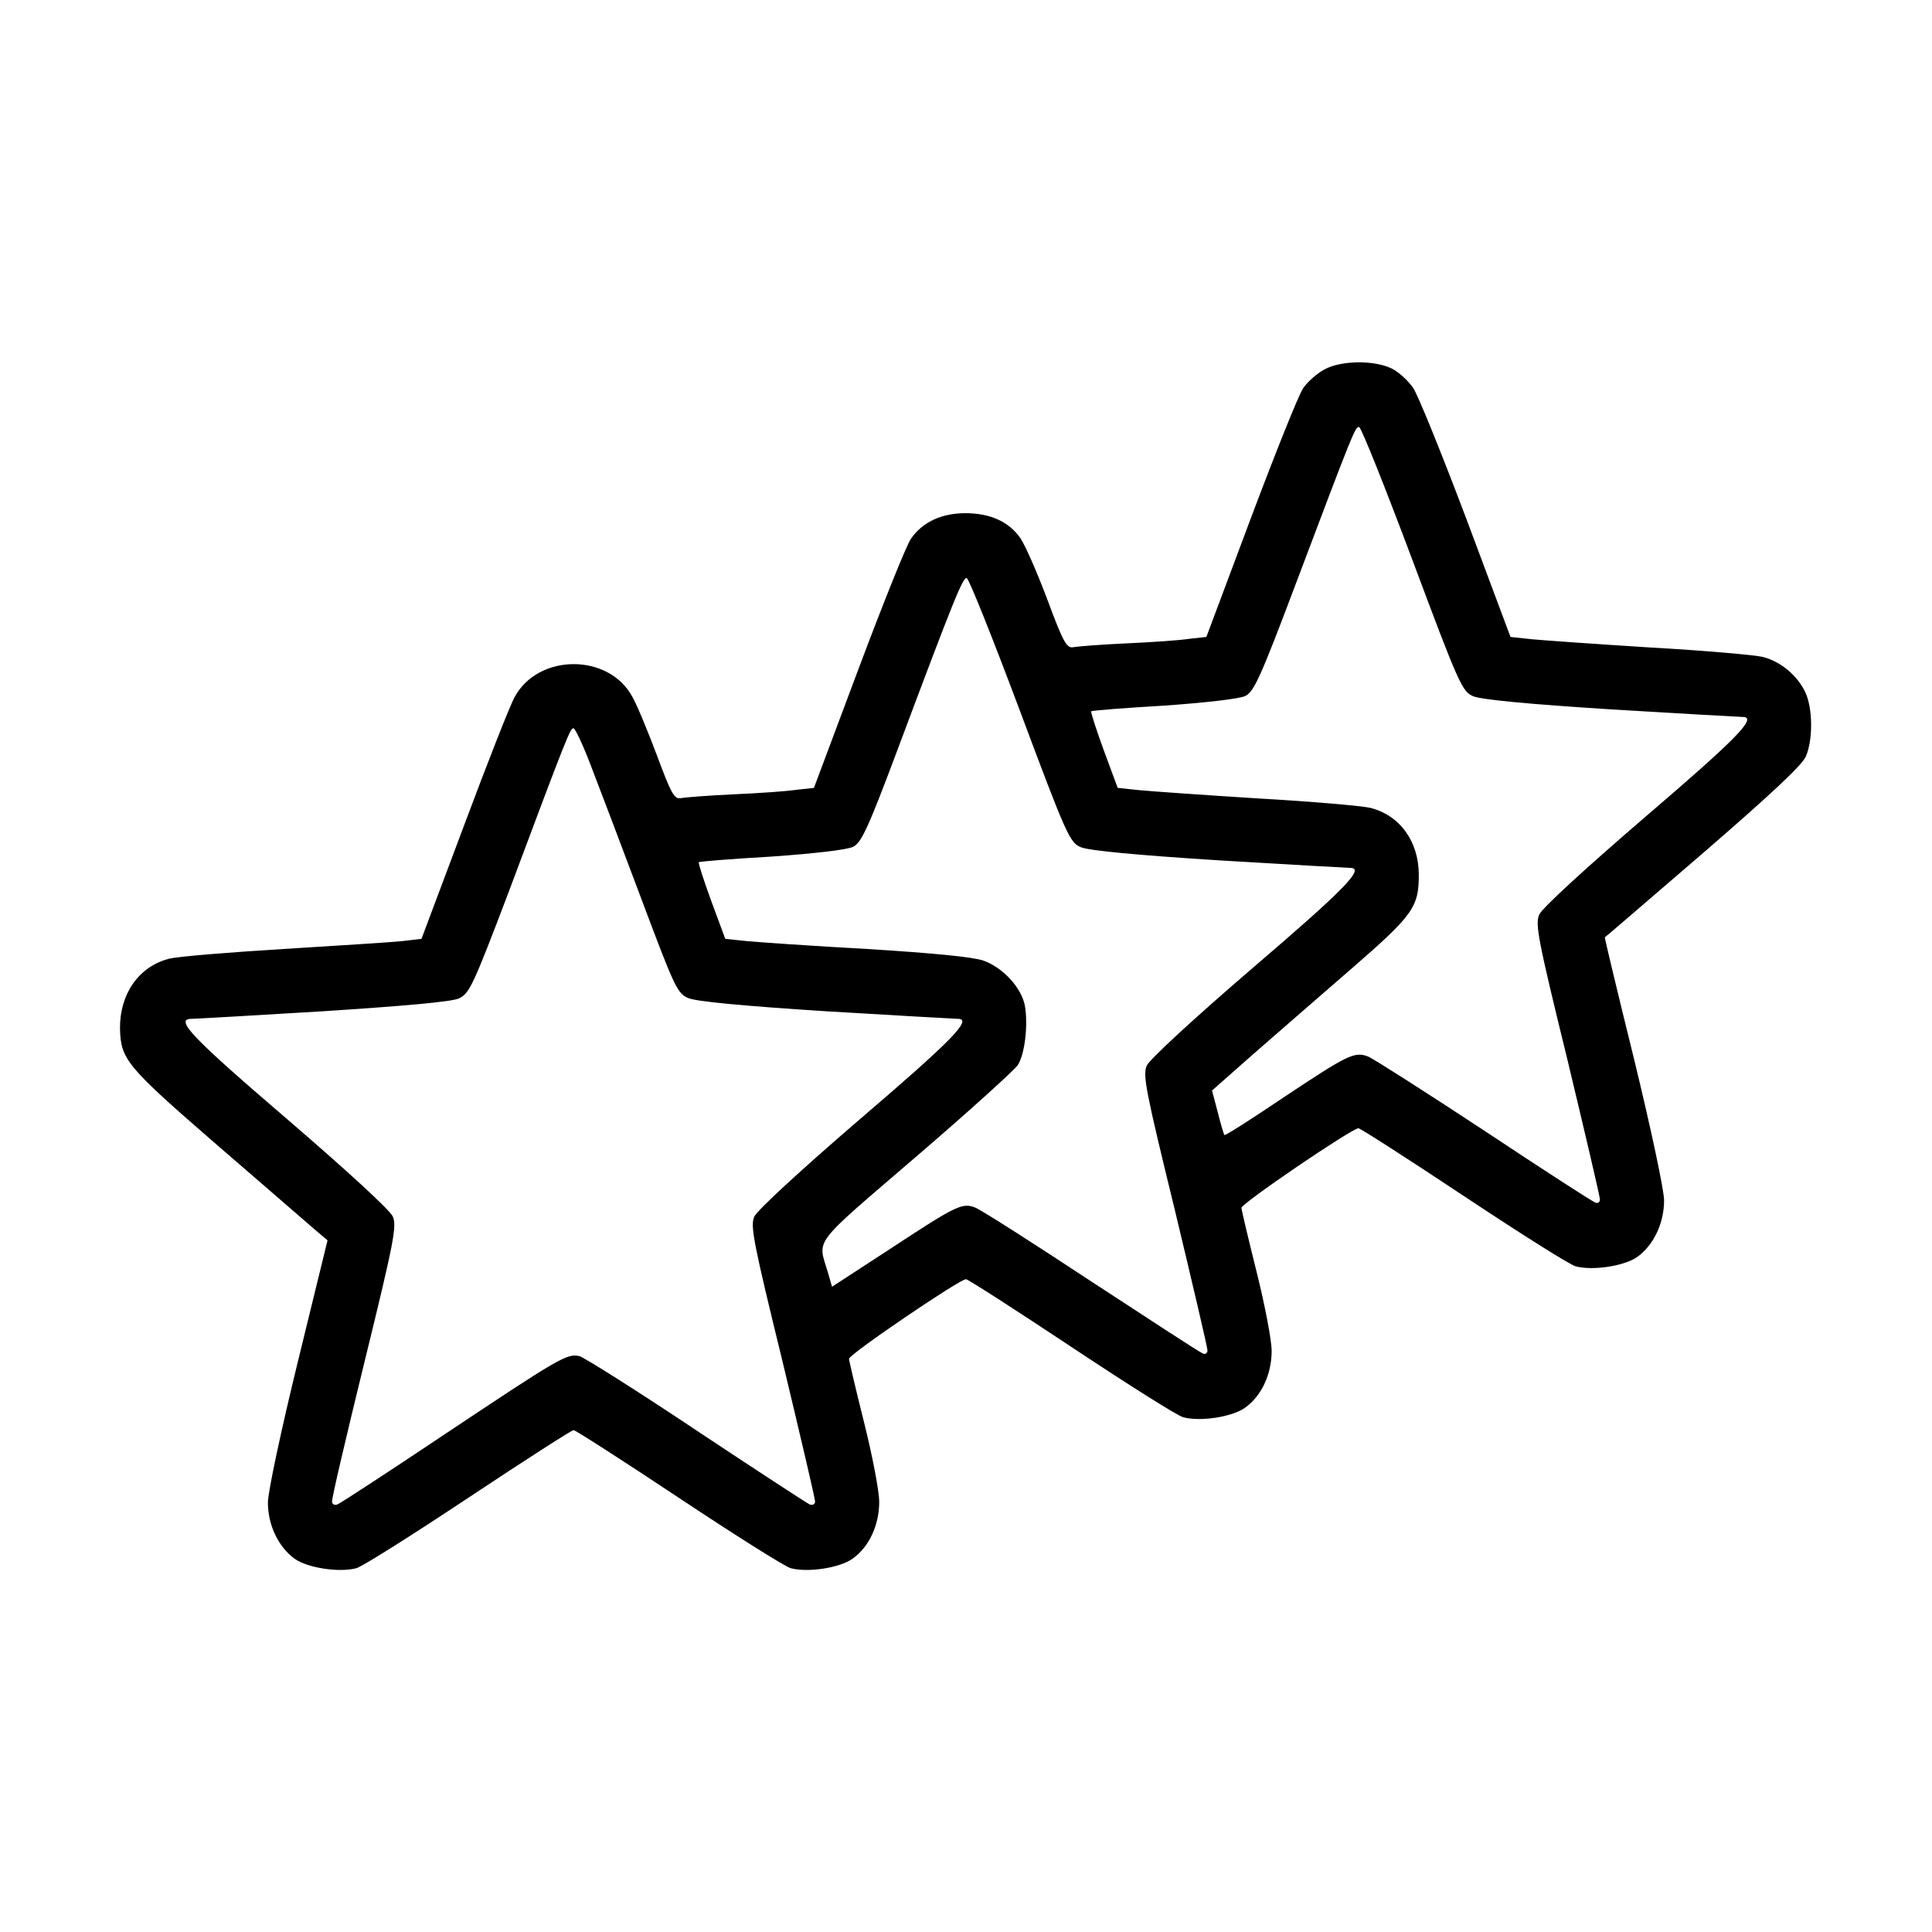 <?xml version="1.0" standalone="no"?>
<!DOCTYPE svg PUBLIC "-//W3C//DTD SVG 20010904//EN"
 "http://www.w3.org/TR/2001/REC-SVG-20010904/DTD/svg10.dtd">
<svg version="1.0" xmlns="http://www.w3.org/2000/svg"
 width="512pt" height="512pt" viewBox="0 0 512 512"
 preserveAspectRatio="xMidYMid meet">
<g transform="translate(0,512) scale(0.1,-0.1)"
fill="#000000" stroke="none">
<path d="M3510 4141 c-19 -10 -44 -32 -56 -49 -12 -17 -74 -172 -139 -345
l-118 -315 -46 -5 c-25 -4 -100 -9 -166 -12 -66 -3 -129 -8 -140 -10 -18 -4
-27 12 -69 125 -27 72 -59 145 -72 164 -30 43 -79 66 -146 66 -63 0 -114 -24
-144 -68 -12 -17 -74 -172 -139 -345 l-118 -315 -46 -5 c-25 -4 -100 -9 -166
-12 -66 -3 -129 -8 -140 -10 -18 -4 -26 11 -64 113 -24 64 -53 134 -65 155
-62 116 -249 116 -312 0 -12 -21 -72 -174 -134 -340 l-113 -301 -51 -6 c-28
-3 -170 -12 -316 -21 -146 -9 -282 -20 -303 -26 -80 -21 -130 -94 -129 -185 2
-82 17 -100 258 -309 126 -109 243 -210 260 -225 l32 -27 -79 -323 c-44 -180
-79 -344 -79 -372 0 -60 28 -118 71 -149 34 -24 117 -37 163 -25 14 3 147 87
296 186 149 99 275 180 280 180 5 0 131 -81 280 -180 149 -99 282 -183 296
-186 46 -12 129 1 163 25 44 31 71 89 71 151 0 28 -18 122 -40 210 -22 88 -40
164 -40 169 0 12 293 211 310 211 5 0 131 -81 280 -180 149 -99 282 -183 296
-186 46 -12 129 1 163 25 44 31 71 89 71 151 0 28 -18 122 -40 210 -22 88 -40
164 -40 169 0 12 293 211 310 211 5 0 131 -81 280 -180 149 -99 282 -183 296
-186 46 -12 129 1 163 25 43 31 71 89 71 150 0 27 -35 191 -79 372 -44 178
-79 324 -78 325 1 0 118 101 261 224 178 154 263 233 272 256 19 45 18 128 -2
170 -21 44 -65 81 -112 93 -20 5 -154 17 -297 25 -143 9 -285 19 -316 22 l-56
6 -117 313 c-65 172 -128 328 -141 347 -13 19 -39 43 -58 52 -47 22 -133 21
-177 -3z m233 -505 c123 -329 132 -349 161 -361 20 -9 146 -21 366 -35 184
-11 341 -20 348 -20 41 0 -15 -57 -258 -265 -157 -135 -274 -242 -281 -259
-11 -25 -3 -67 75 -385 47 -196 86 -362 86 -370 0 -7 -6 -11 -12 -8 -7 2 -140
88 -295 191 -155 102 -293 190 -307 196 -37 14 -54 5 -227 -110 -83 -56 -152
-100 -154 -98 -2 2 -10 29 -18 61 l-15 57 111 98 c62 54 179 156 261 227 160
139 176 161 176 246 0 89 -50 158 -128 178 -20 5 -154 17 -297 25 -143 9 -285
19 -316 22 l-57 6 -37 100 c-20 55 -35 101 -33 103 1 2 89 9 193 15 112 8 201
18 216 26 22 11 41 53 127 281 160 424 164 434 174 431 6 -2 69 -160 141 -352z
m-1040 -400 c123 -329 132 -349 161 -361 20 -9 146 -21 366 -35 184 -11 341
-20 348 -20 41 0 -15 -57 -258 -265 -156 -134 -273 -242 -281 -259 -11 -25 -3
-66 75 -385 47 -196 86 -362 86 -370 0 -7 -6 -11 -12 -8 -7 2 -140 89 -296
191 -156 103 -294 191 -308 196 -34 13 -49 6 -224 -109 l-155 -101 -11 38
c-27 91 -46 66 233 306 140 120 261 230 270 243 19 29 28 107 19 158 -9 47
-57 100 -109 119 -28 10 -132 20 -307 31 -146 8 -290 18 -321 21 l-57 6 -37
100 c-20 55 -35 101 -33 103 1 2 89 9 193 15 113 8 201 18 216 26 22 11 40 50
119 261 149 398 172 454 182 451 6 -2 69 -160 141 -352z m-1136 -148 c22 -57
82 -215 133 -351 87 -232 95 -250 124 -262 20 -9 147 -21 366 -35 184 -11 341
-20 348 -20 41 0 -15 -57 -258 -265 -156 -134 -273 -242 -281 -259 -11 -25 -3
-66 75 -385 47 -196 86 -362 86 -370 0 -7 -6 -11 -14 -8 -7 3 -142 91 -300
196 -157 105 -297 193 -310 197 -33 8 -53 -4 -359 -208 -148 -99 -275 -182
-283 -185 -8 -3 -14 1 -14 8 -1 8 38 174 86 370 78 318 86 360 75 385 -7 17
-123 123 -281 259 -252 216 -299 265 -252 265 9 0 166 9 347 20 215 14 341 25
361 34 28 13 37 32 132 282 156 417 163 434 172 434 4 0 26 -46 47 -102z"/>
</g>
</svg>
